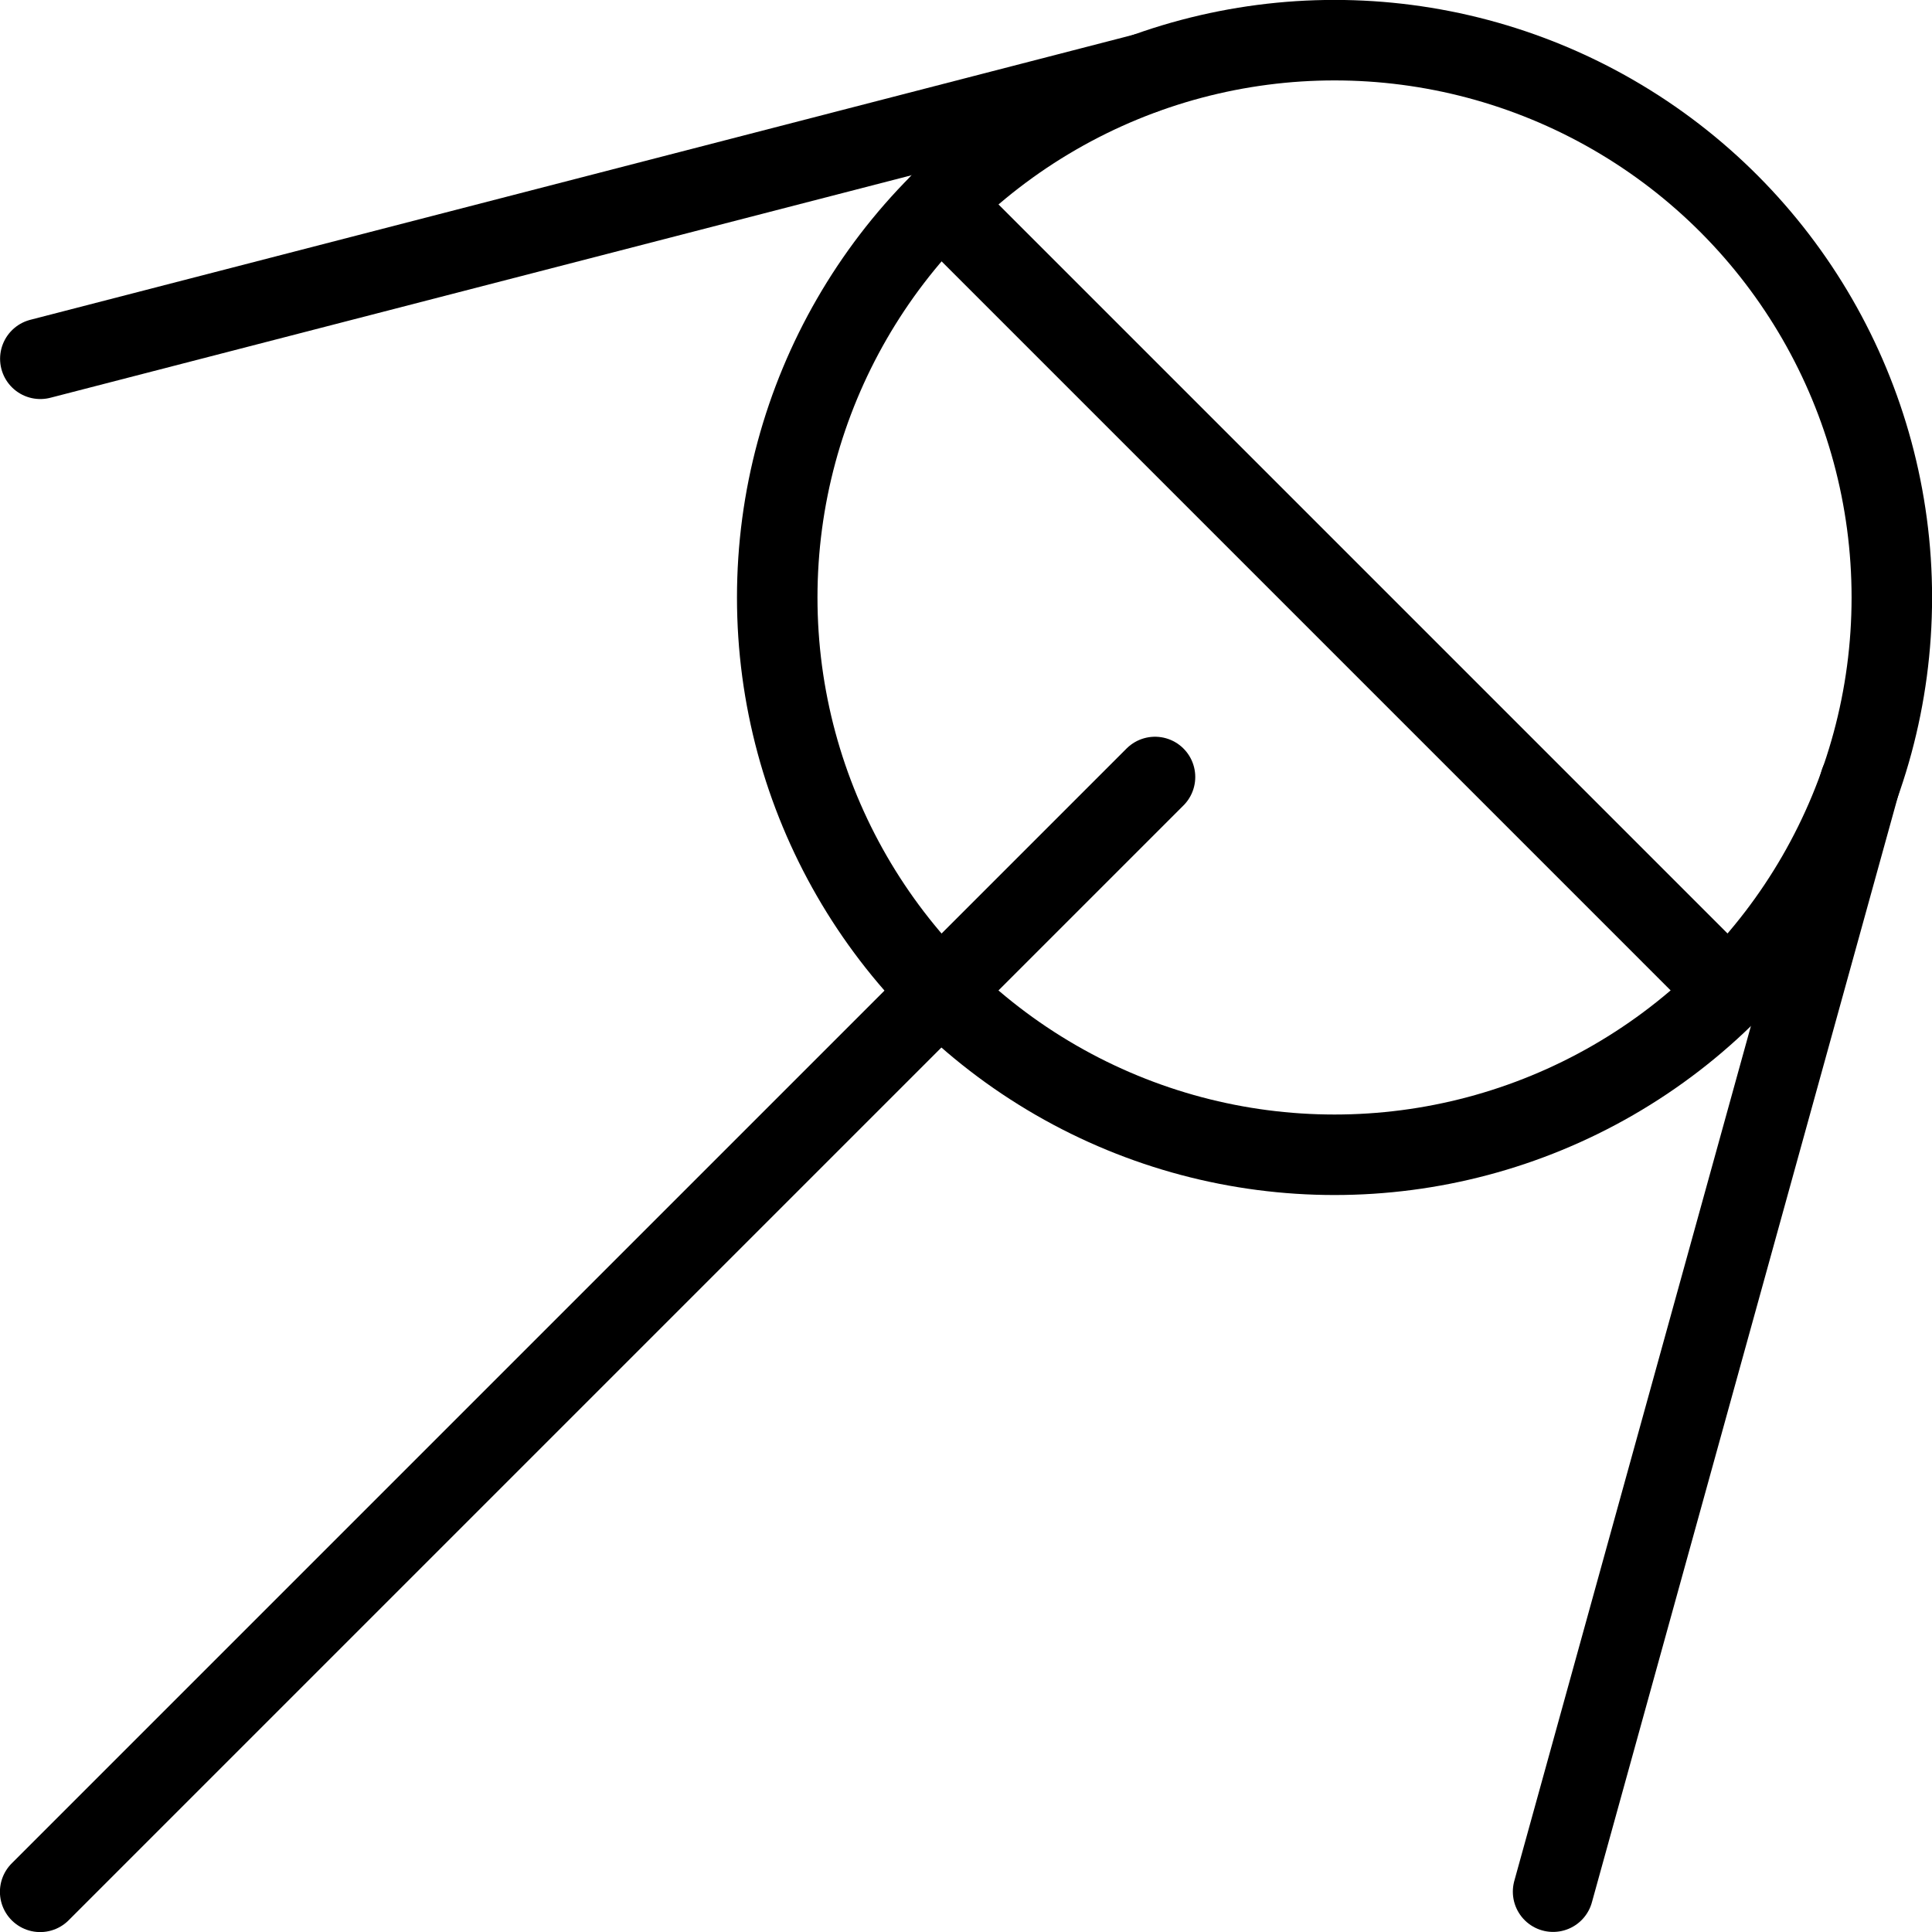 <svg xmlns="http://www.w3.org/2000/svg" viewBox="0 0 24 24"><g transform="matrix(1,0,0,1,0,0)"><defs><style>.a{fill:none;stroke:#000000;stroke-linecap:round;stroke-linejoin:round;}</style></defs><title>space-exploration-sputnik-1</title><circle class="a" cx="16.578" cy="7.422" r="6.923"></circle><line class="a" x1="0.501" y1="4.457" x2="14.205" y2="0.916"></line><line class="a" x1="23.107" y1="9.718" x2="19.293" y2="23.499"></line><line class="a" x1="14.348" y1="9.652" x2="0.499" y2="23.501"></line><line class="a" x1="11.683" y1="2.526" x2="21.474" y2="12.317"></line></g></svg>